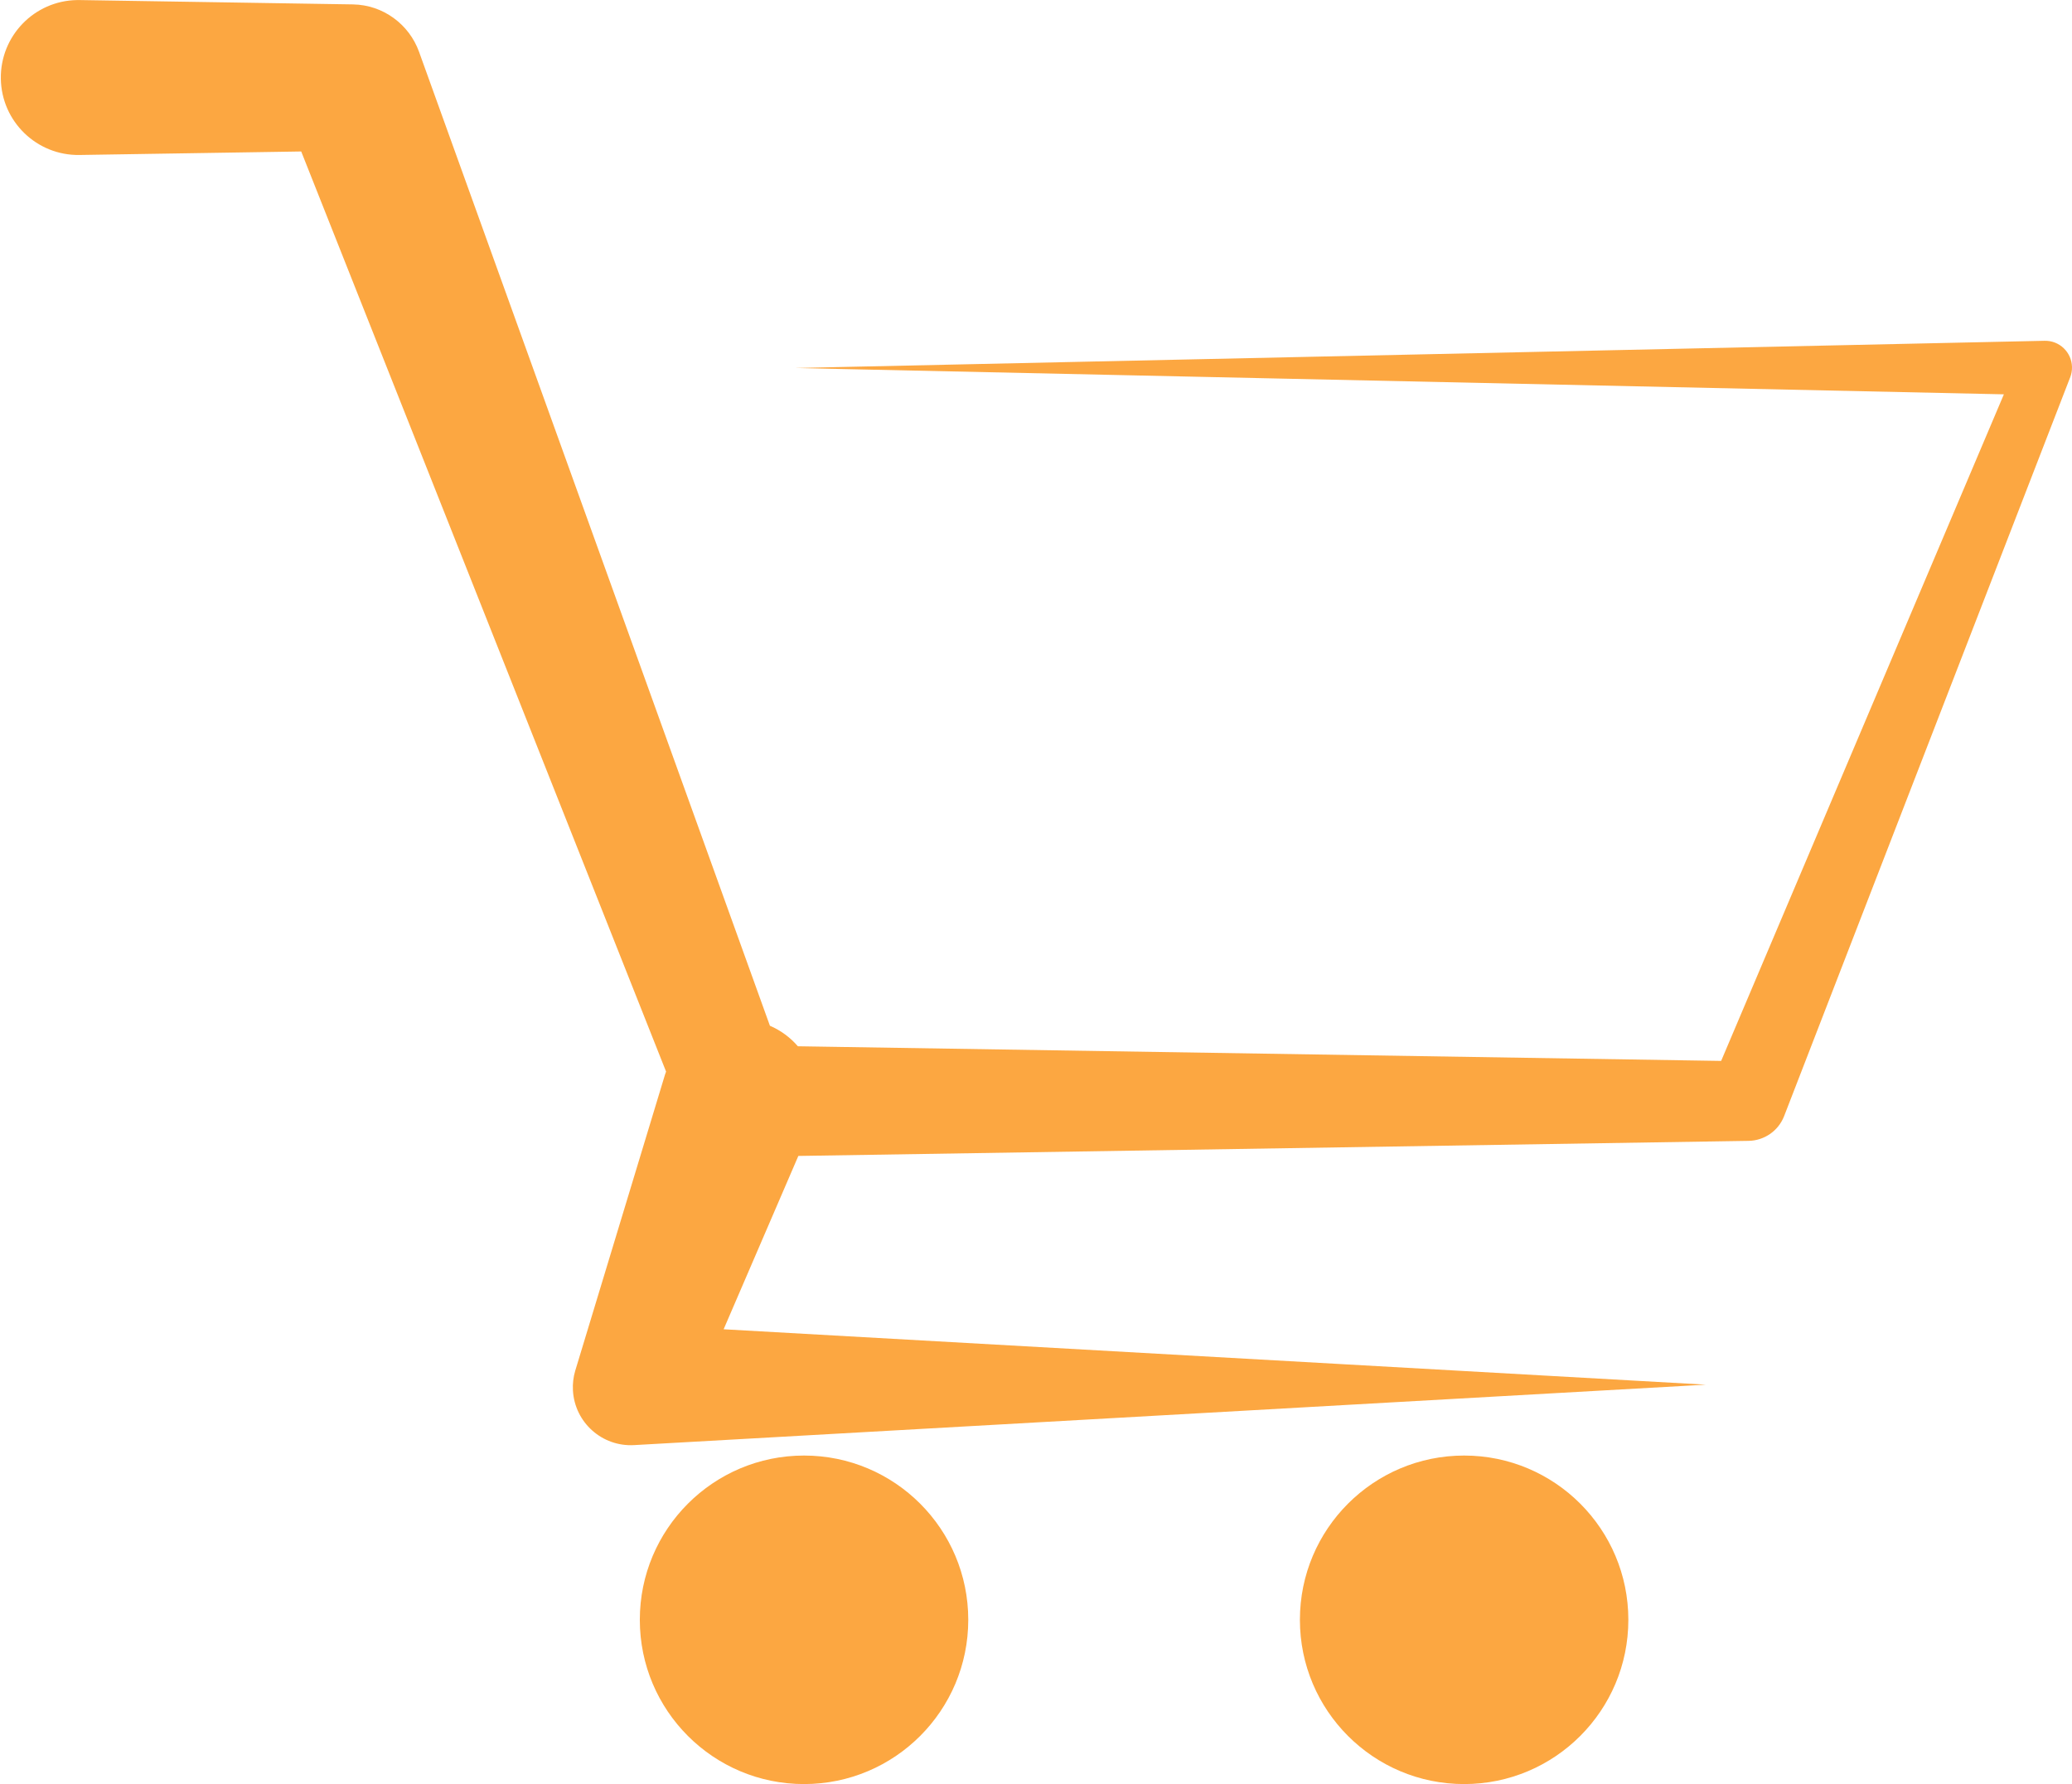 <?xml version="1.0" encoding="UTF-8" standalone="no"?><svg xmlns="http://www.w3.org/2000/svg" xmlns:xlink="http://www.w3.org/1999/xlink" fill="#000000" height="430.6" preserveAspectRatio="xMidYMid meet" version="1" viewBox="249.8 284.7 500.2 430.6" width="500.2" zoomAndPan="magnify"><g fill="#fca741" id="change1_1"><path d="M 743.387 366.949 L 441.773 373.52 L 733.555 379.871 L 665.301 540.754 L 442.414 537.219 C 440.605 535.125 438.328 533.41 435.664 532.266 L 350.945 297.16 C 348.574 290.629 342.355 285.879 334.992 285.762 L 334.43 285.754 L 268.996 284.715 C 268.824 284.711 268.574 284.711 268.402 284.715 C 258.074 284.879 249.84 293.383 250.004 303.707 C 250.164 314.031 258.672 322.273 268.996 322.105 L 322.516 321.258 L 410.598 543.336 C 410.516 543.566 410.422 543.789 410.348 544.031 L 389.168 613.879 L 388.672 615.504 C 388.219 617.016 388.02 618.633 388.113 620.297 C 388.547 628.012 395.152 633.914 402.867 633.48 L 661.594 618.891 L 424.492 605.523 L 442.527 563.688 L 671.609 560.055 L 671.922 560.051 C 675.621 559.988 679.09 557.723 680.508 554.062 L 749.473 375.988 L 749.578 375.727 C 749.867 374.969 750.016 374.141 749.996 373.277 C 749.922 369.703 746.961 366.871 743.387 366.949" fill="inherit"/><path d="M 443.902 636 C 422.008 636 404.258 653.75 404.258 675.645 C 404.258 697.539 422.008 715.289 443.902 715.289 C 465.797 715.289 483.547 697.539 483.547 675.645 C 483.547 653.75 465.797 636 443.902 636" fill="inherit"/><path d="M 603.254 636 C 581.359 636 563.609 653.75 563.609 675.645 C 563.609 697.539 581.359 715.289 603.254 715.289 C 625.148 715.289 642.898 697.539 642.898 675.645 C 642.898 653.75 625.148 636 603.254 636" fill="inherit"/></g></svg>
